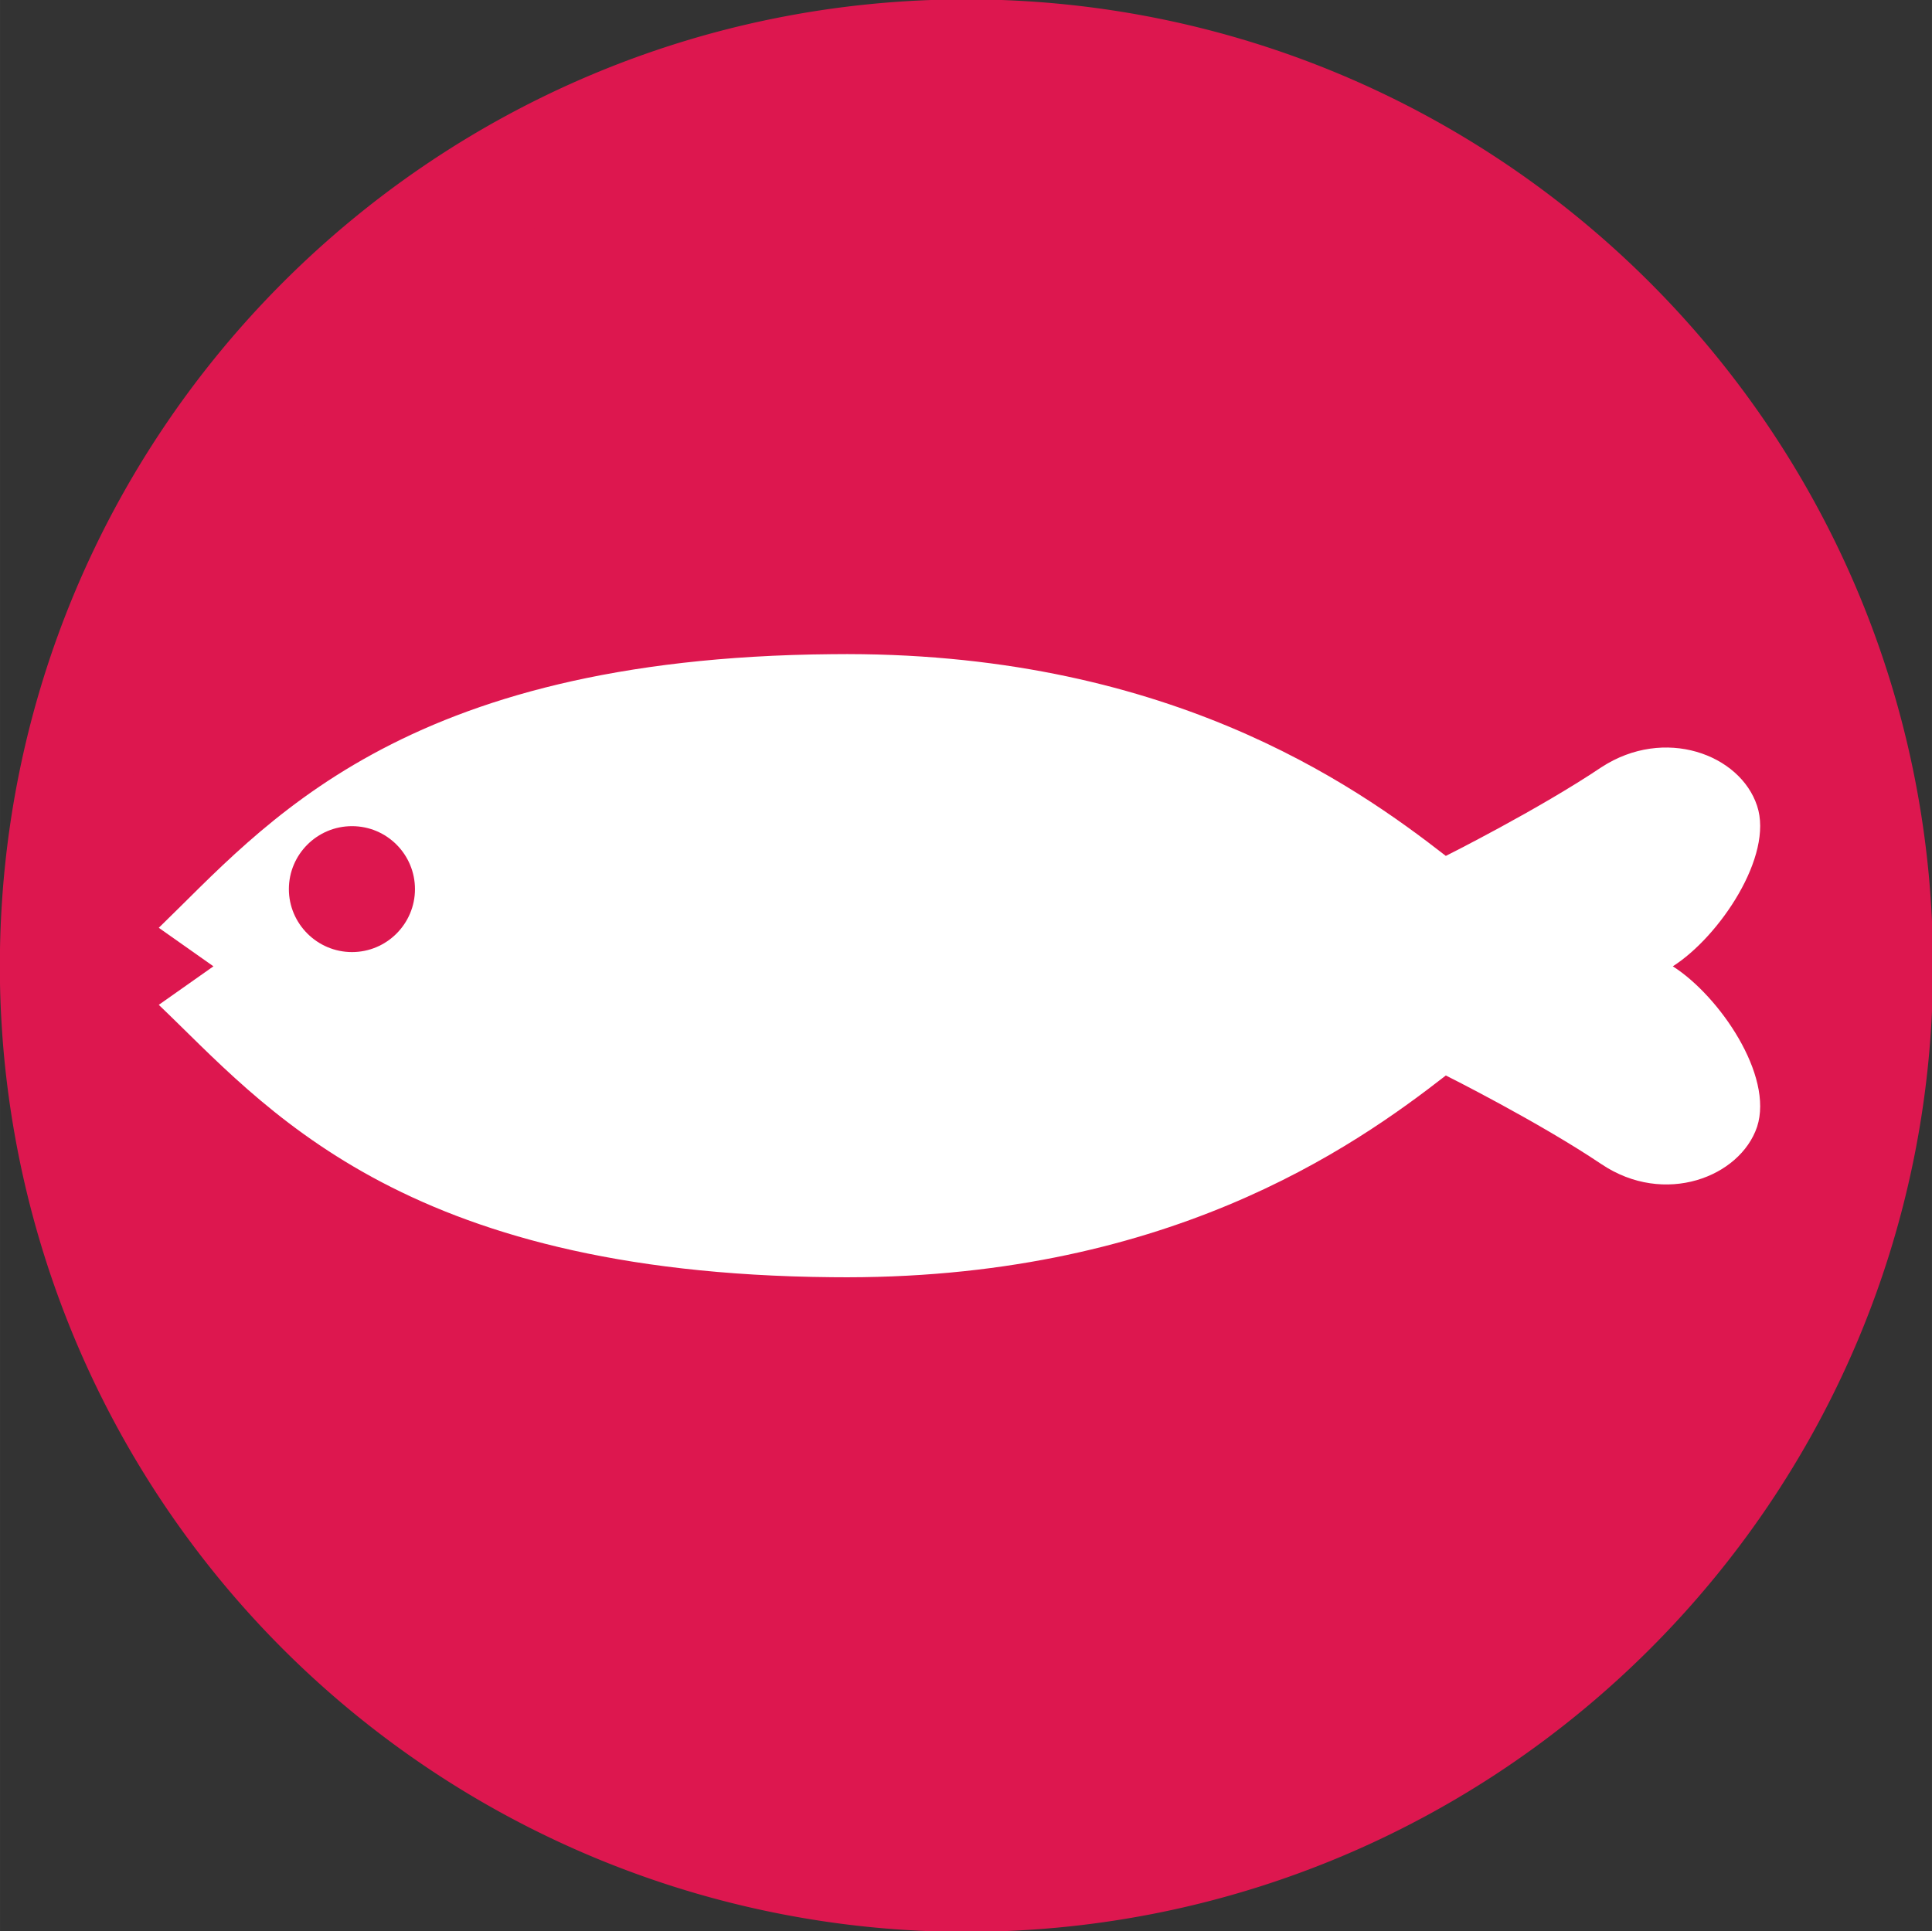<svg xmlns="http://www.w3.org/2000/svg" width="16.456" height="16.452" viewBox="0 0 4.354 4.353" xmlns:v="https://vecta.io/nano"><rect x="0" y="0" width="4.354" height="4.353" fill="#333333" stroke="none"/><defs><clipPath id="A"><path d="M100.509 145.984h369.703v564.094H100.509z" transform="translate(-125.506 -449.569)"/></clipPath><clipPath id="B"><path d="M100.509 145.984h369.703v564.094H100.509z" transform="translate(-125.506 -449.569)"/></clipPath><clipPath id="C"><path d="M100.509 145.984h369.703v564.094H100.509z" transform="translate(-126.511 -449.569)"/></clipPath><clipPath id="D"><path d="M100.509 145.984h369.703v564.094H100.509z" transform="translate(-126.995 -450.062)"/></clipPath></defs><g transform="matrix(.353 0 0 -.353 .126 2.178)"><g clip-path="url(#A)"><path d="M0 0c0 3.215 2.603 5.816 5.812 5.816S11.626 3.215 11.626 0c0-3.207-2.603-5.807-5.814-5.807A5.81 5.81 0 0 0 0 0" fill="#dd174f"/></g><g clip-path="url(#B)"><path d="M0 0c0 3.215 2.603 5.816 5.812 5.816S11.626 3.215 11.626 0c0-3.207-2.603-5.807-5.814-5.807A5.81 5.81 0 0 0 0 0z" fill="none" stroke="#dd174f" stroke-width=".716" stroke-miterlimit="3.864"/></g></g><g transform="matrix(.353 0 0 -.353 .481 2.178)" clip-path="url(#C)"><path d="M0 0l-.349.246c.671.648 1.53 1.723 4.297 1.747 2.121.025 3.329-.828 3.92-1.288 0 0 .591.296.993.566.403.263.886.082.994-.246C9.962.705 9.614.189 9.317 0c.297-.189.645-.697.538-1.025-.108-.32-.591-.509-.994-.238s-.993.566-.993.566c-.591-.46-1.799-1.313-3.92-1.288C1.181-1.96.322-.886-.349-.246z" fill="#fff"/></g><g transform="matrix(.353 0 0 -.353 .651 2.004)" clip-path="url(#D)"><path d="M0 0c0 .221.18.402.403.402S.805.221.805 0 .625-.402.403-.402 0-.221 0 0" fill="#dd174f"/></g></svg>